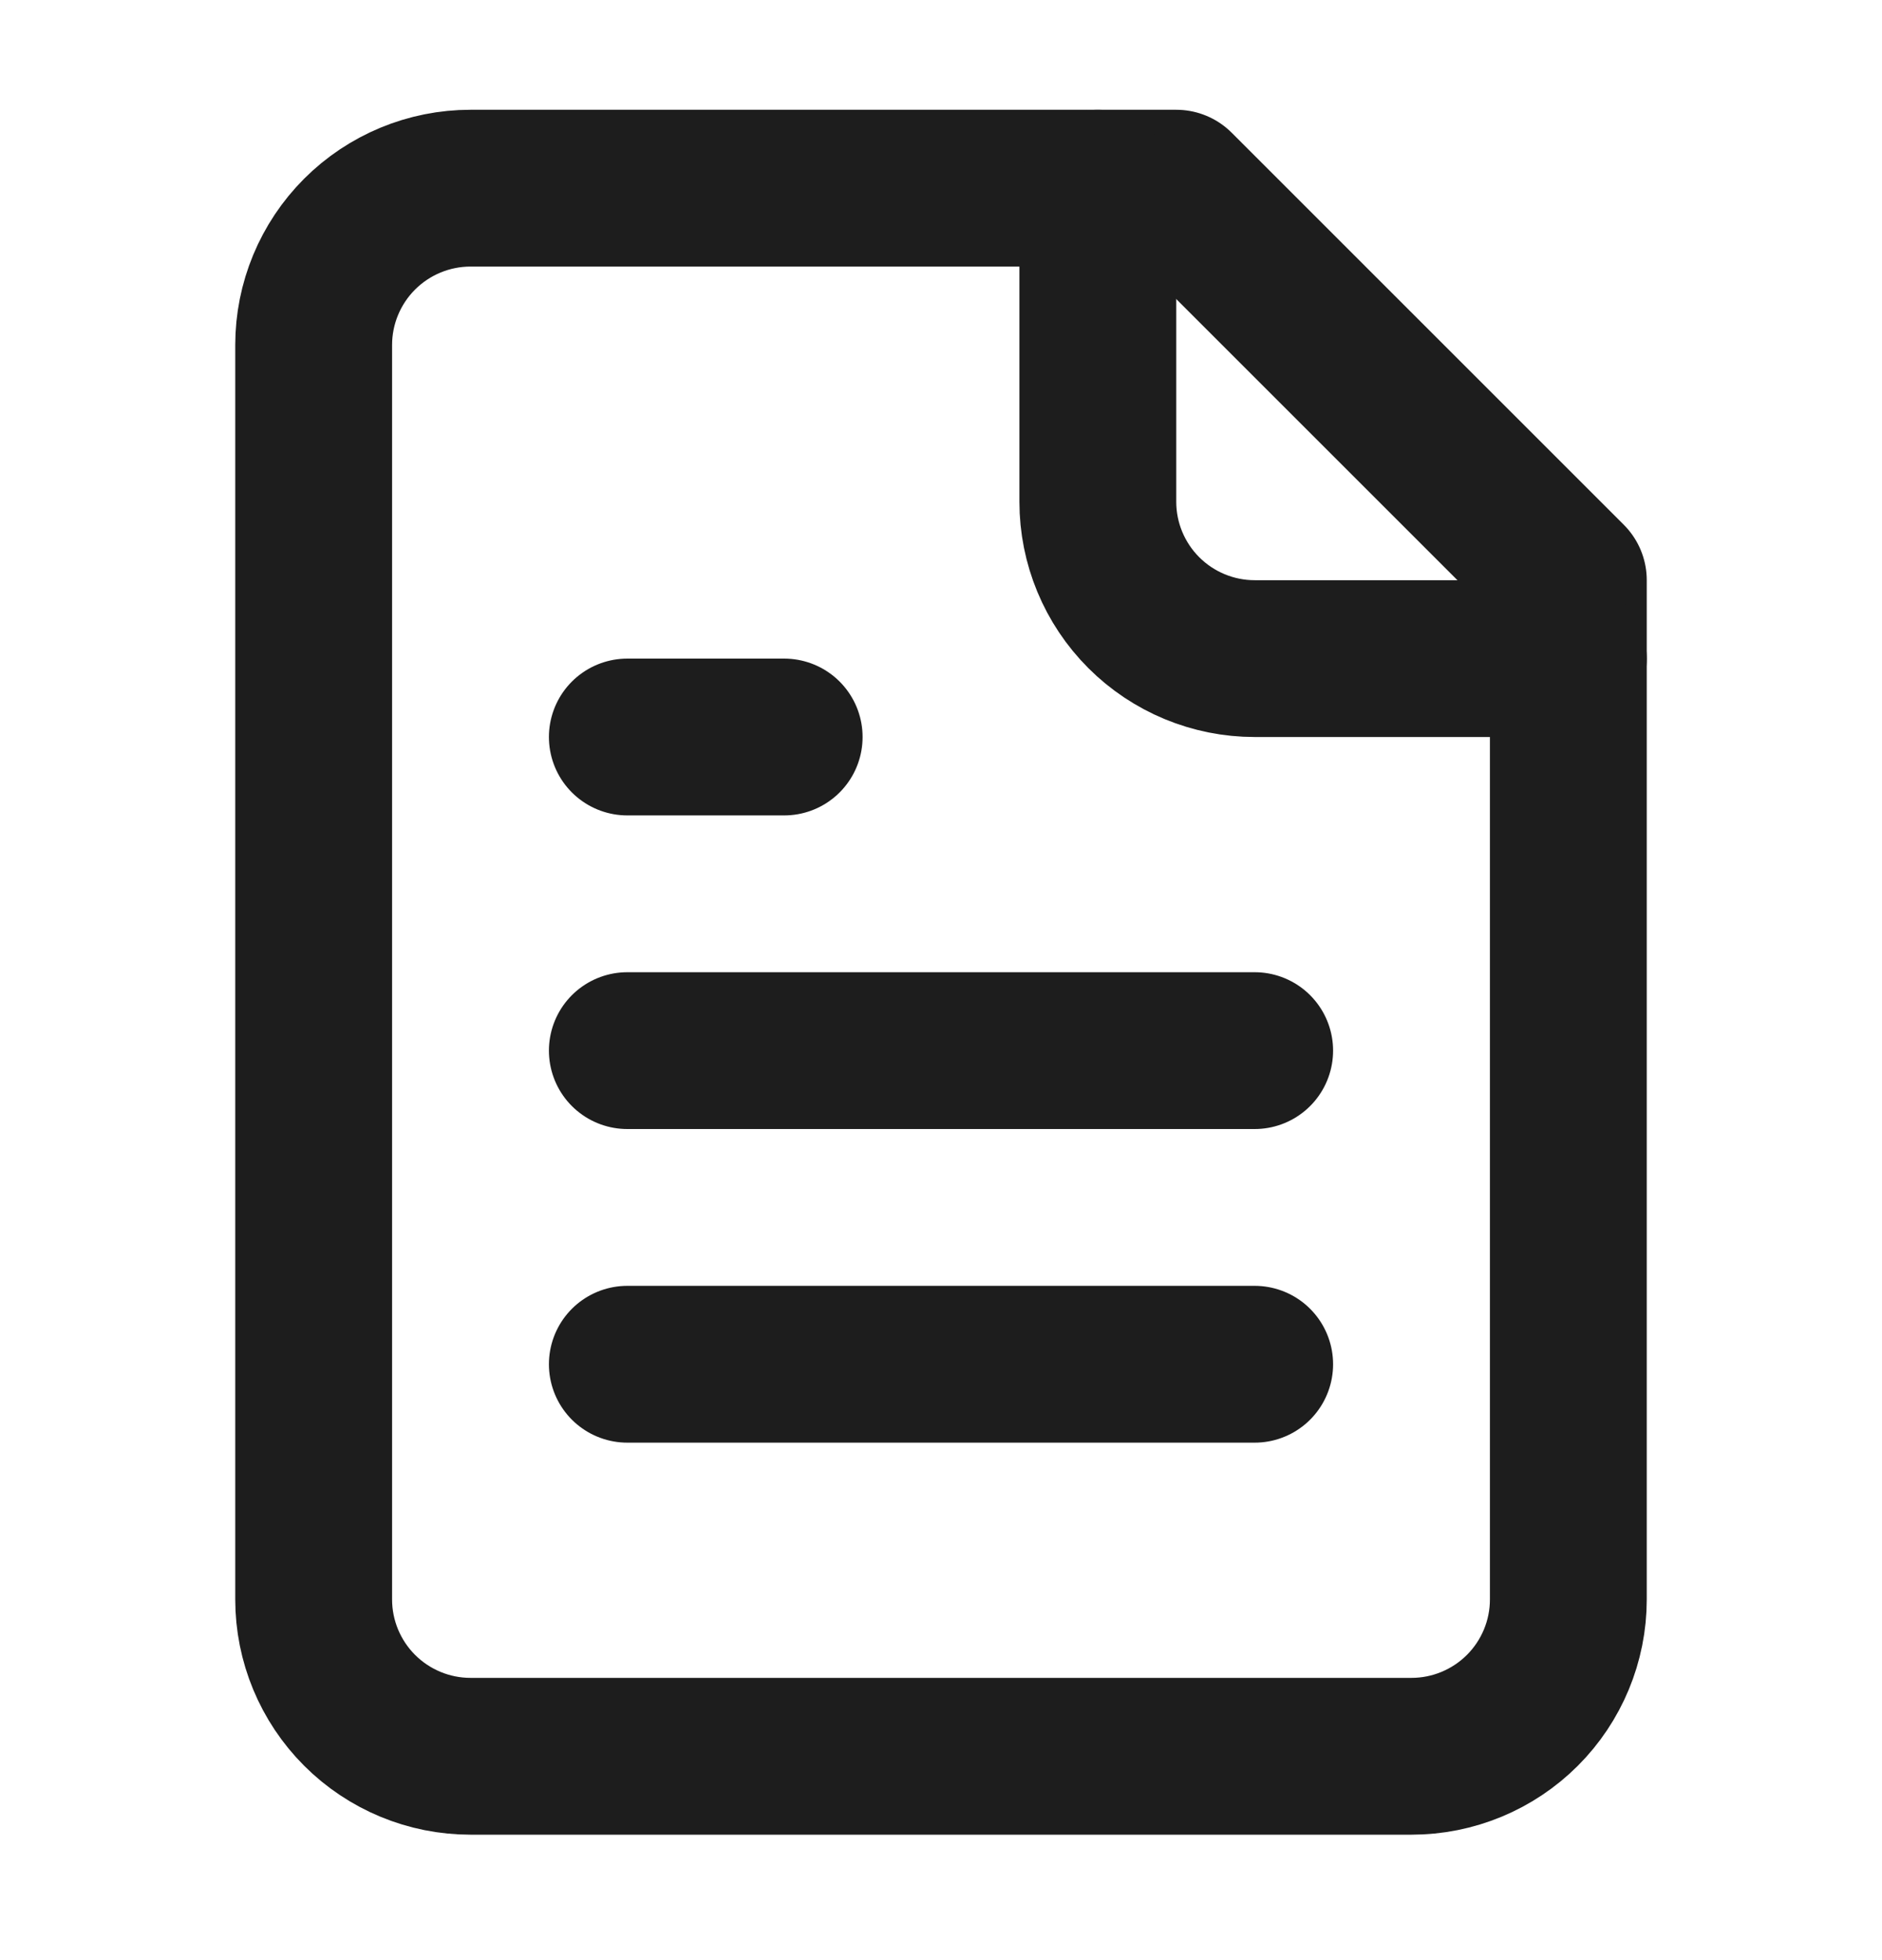 <svg fill="none" height="25" viewBox="0 0 24 25" width="24" xmlns="http://www.w3.org/2000/svg"><g stroke="#1d1d1d" stroke-linecap="round" stroke-linejoin="round" stroke-width="2"><path d="m15 2.4h-9c-.53 0-1.039.211-1.414.586-.375.375-.586.884-.586 1.414v16c0 .53.211 1.039.586 1.414.375.375.884.586 1.414.586h12c.53 0 1.039-.211 1.414-.586s.586-.884.586-1.414v-13z"/><path d="m14 2.4v4c0 .53.211 1.039.586 1.414.375.375.884.586 1.414.586h4"/><path d="m10 9.4h-2"/><path d="m16 13.4h-8"/><path d="m16 17.4h-8"/></g></svg>
